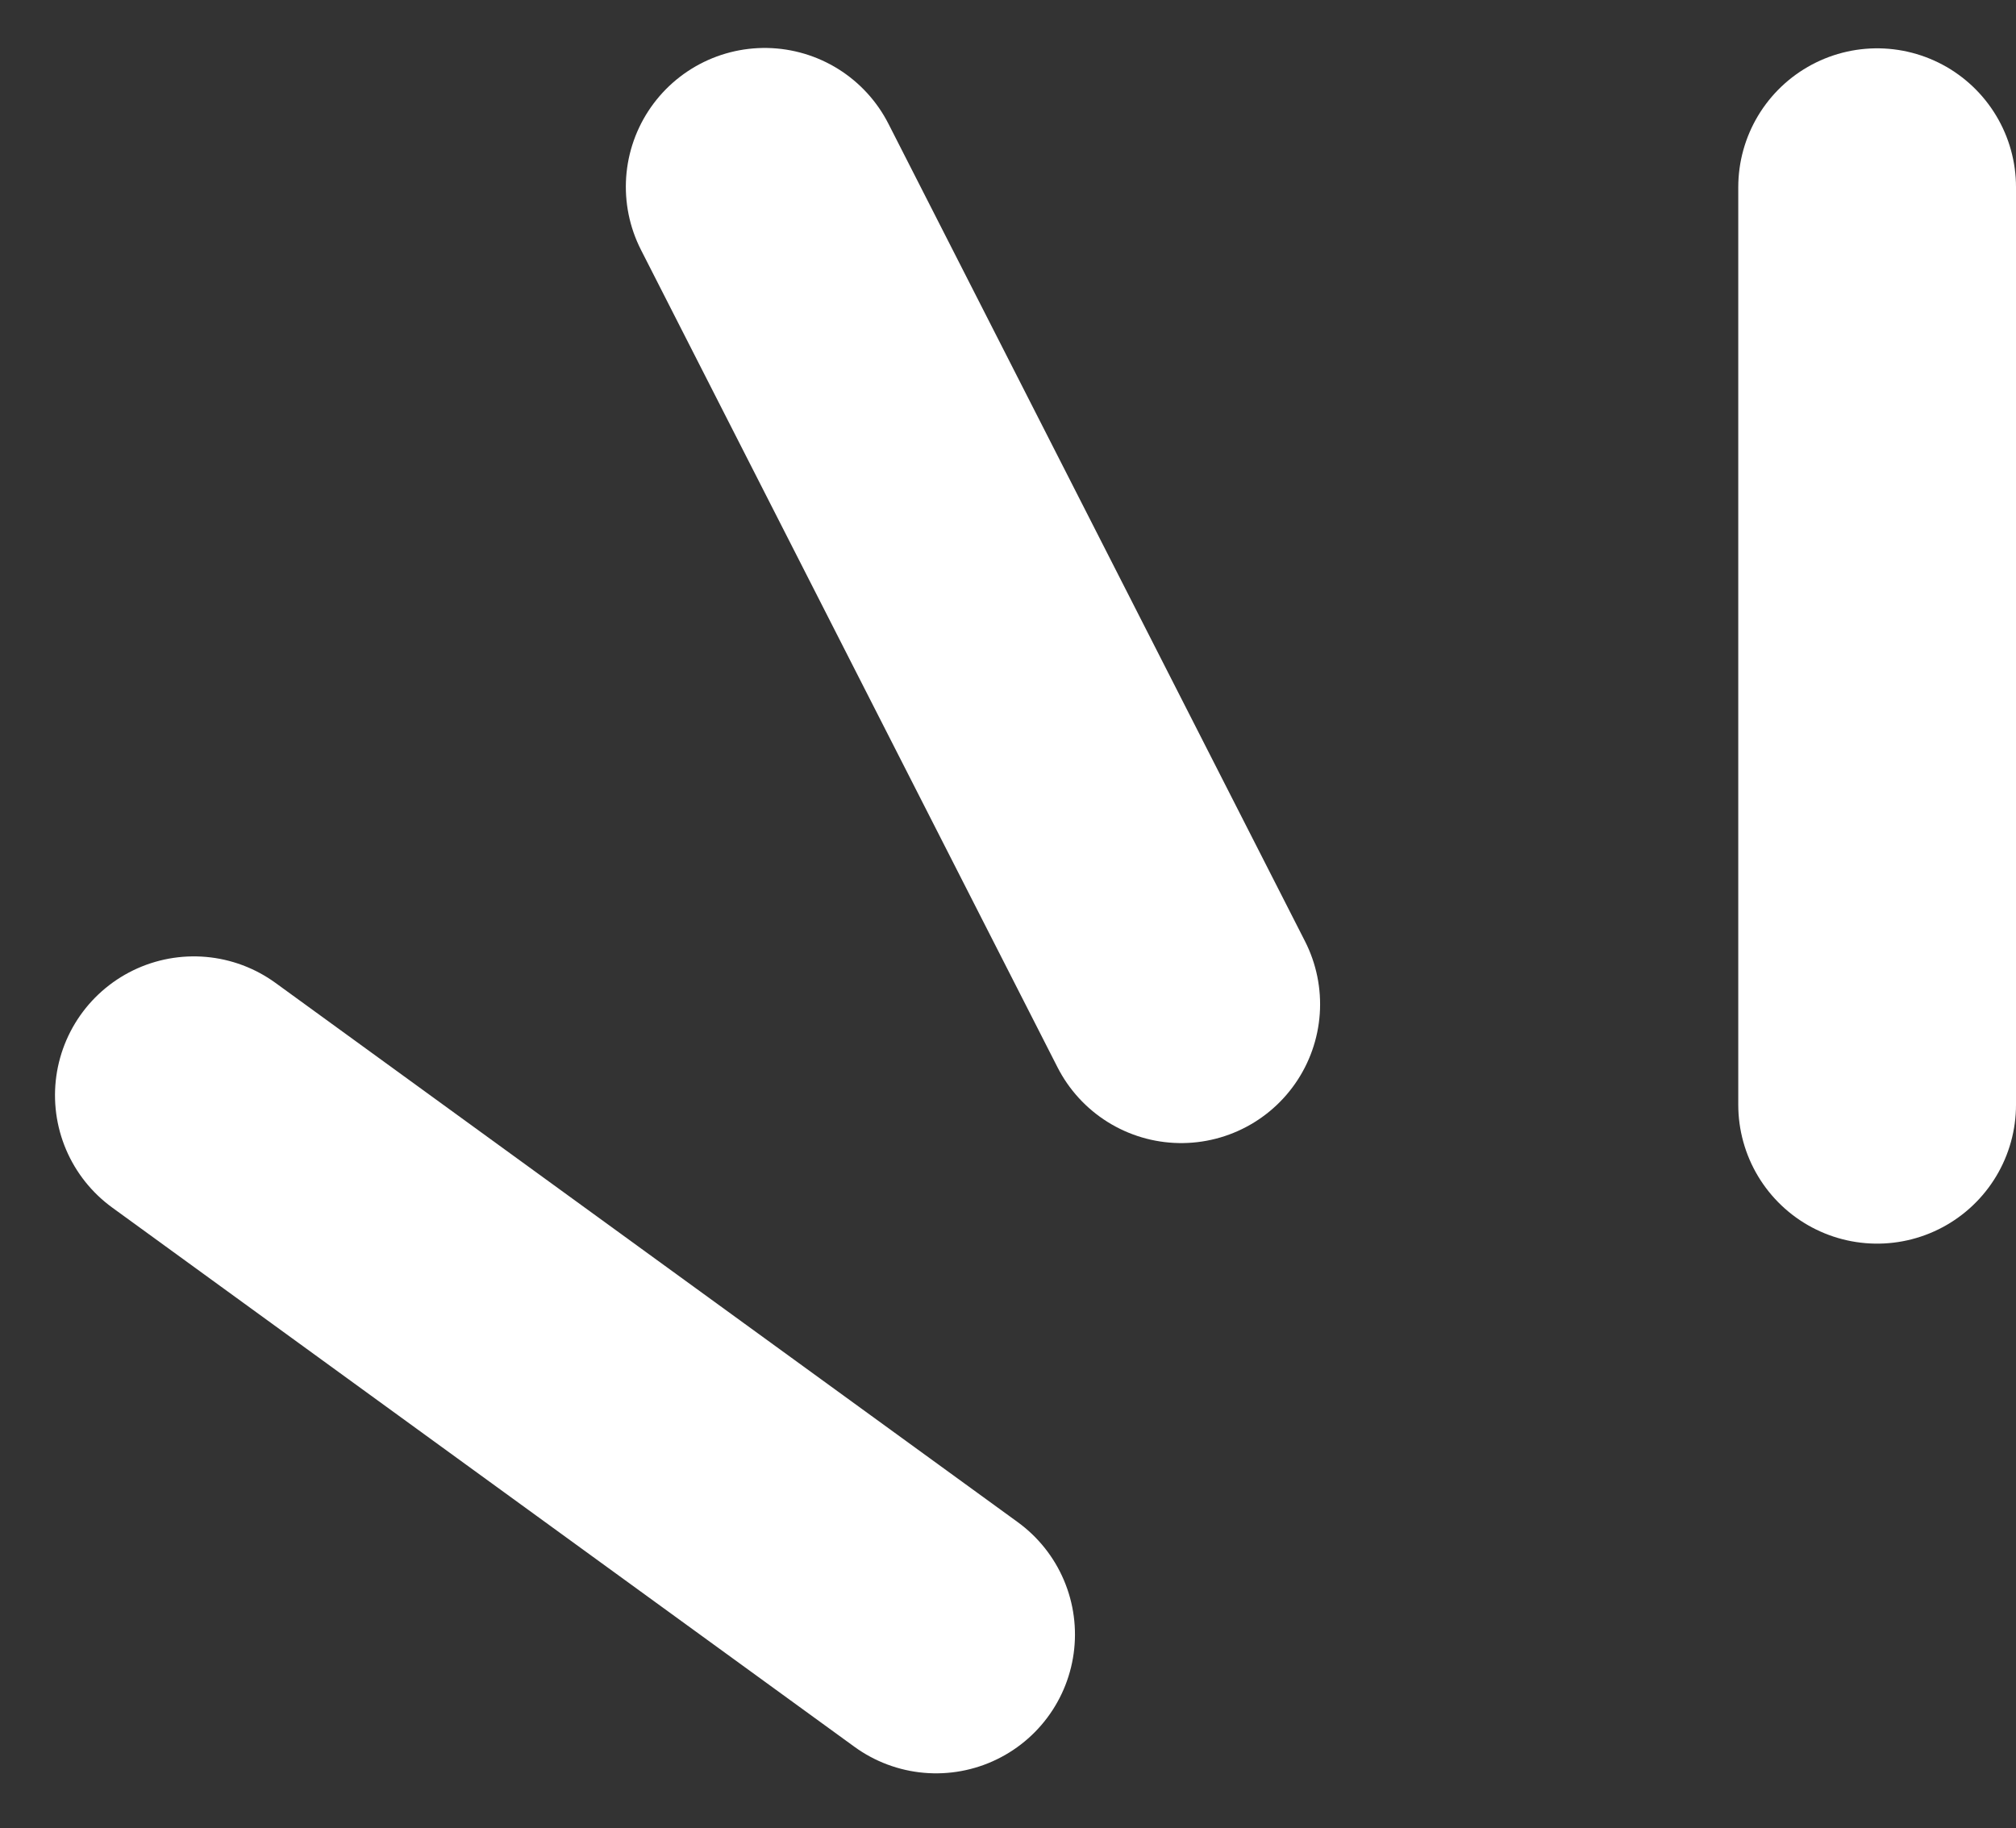 <svg xmlns="http://www.w3.org/2000/svg" width="21.776" height="19.75" viewBox="0 0 21.776 19.75">
  <rect x="0" y="0" width="21.776" height="19.75" fill="#333333" stroke="none"/>
  <g id="グループ_447" data-name="グループ 447" transform="translate(14996.152 22434.645)">
    <path id="パス_7536" data-name="パス 7536" d="M0,0V9.91" transform="matrix(0.891, -0.454, 0.454, 0.891, -14987.892, -22432.627)" fill="none" stroke="#fff" stroke-linecap="round" stroke-width="3"/>
    <path id="パス_7537" data-name="パス 7537" d="M0,0V9.91" transform="translate(-14994.058 -22422.814) rotate(-54)" fill="none" stroke="#fff" stroke-linecap="round" stroke-width="3"/>
    <path id="パス_7538" data-name="パス 7538" d="M0,9.912V0" transform="translate(-14975.876 -22422.711) rotate(180)" fill="none" stroke="#fff" stroke-linecap="round" stroke-width="3"/>
  </g>
</svg>
